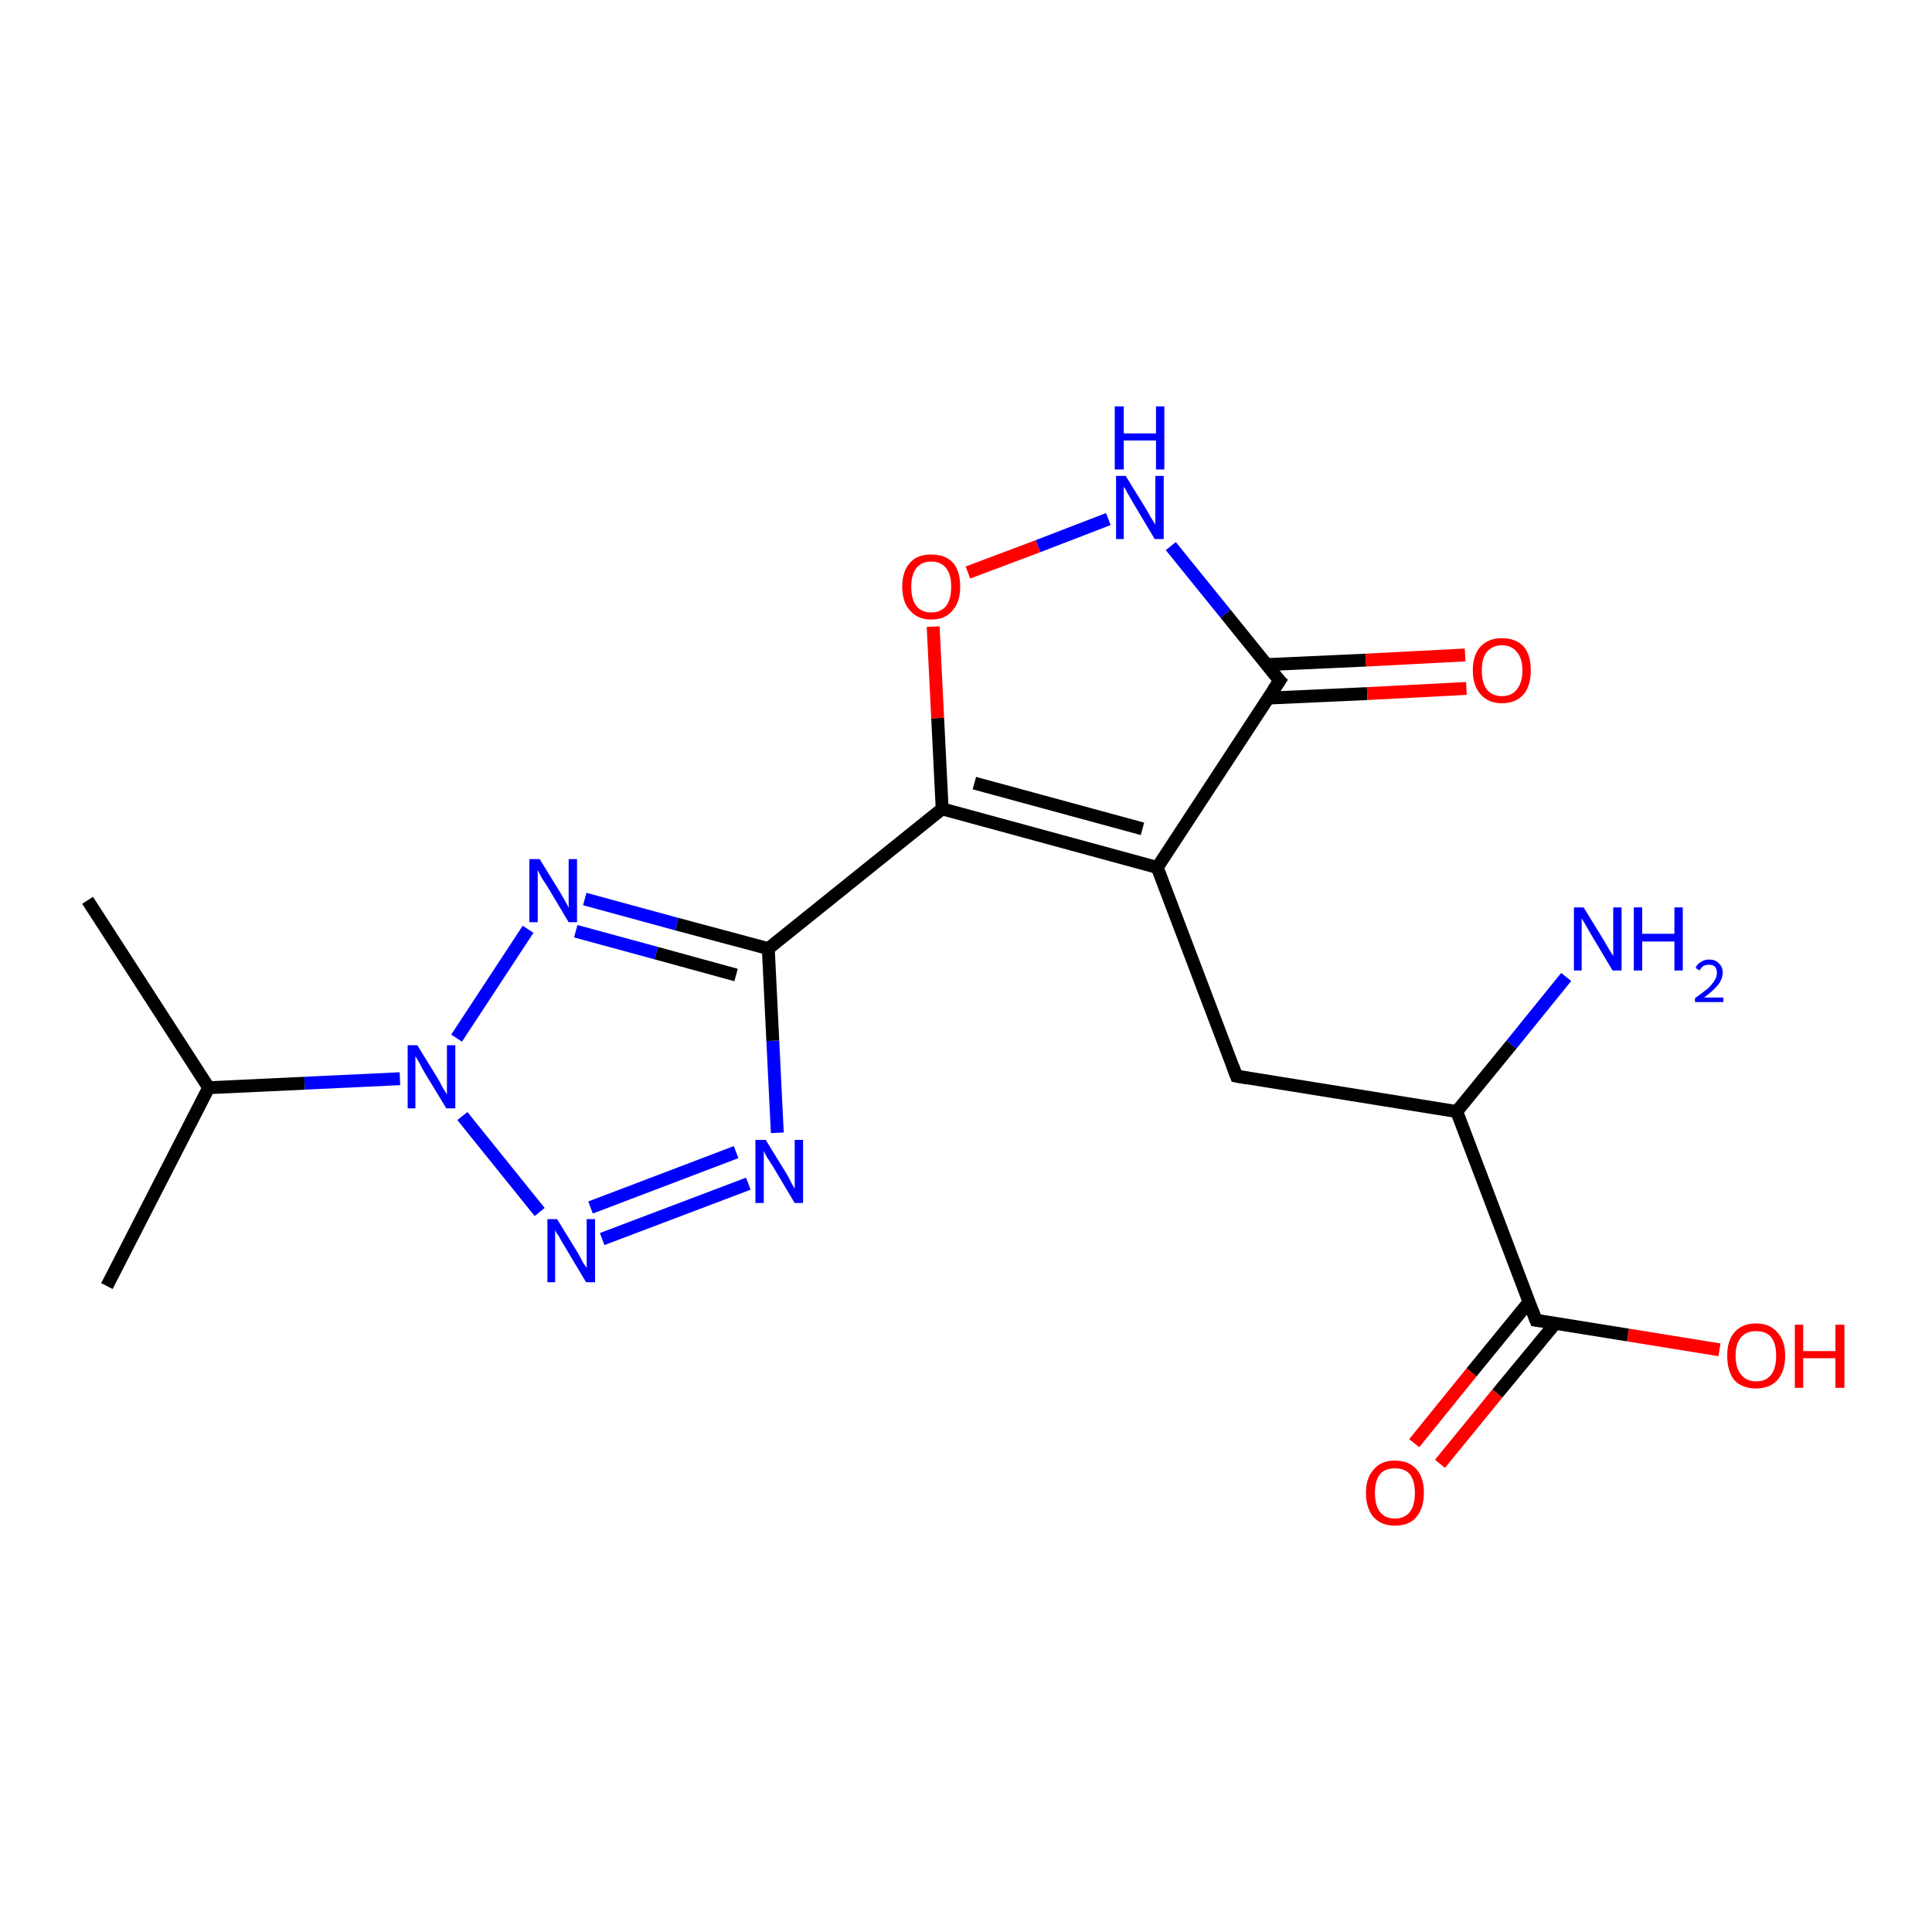 <?xml version='1.0' encoding='iso-8859-1'?>
<svg version='1.1' baseProfile='full'
              xmlns='http://www.w3.org/2000/svg'
                      xmlns:rdkit='http://www.rdkit.org/xml'
                      xmlns:xlink='http://www.w3.org/1999/xlink'
                  xml:space='preserve'
width='300px' height='300px' viewBox='0 0 300 300'>
<!-- END OF HEADER -->
<rect style='opacity:1.0;fill:#FFFFFF;stroke:none' width='300.0' height='300.0' x='0.0' y='0.0'> </rect>
<path class='bond-0 atom-0 atom-1' d='M 13.6,139.8 L 32.4,168.9' style='fill:none;fill-rule:evenodd;stroke:#000000;stroke-width:2.0px;stroke-linecap:butt;stroke-linejoin:miter;stroke-opacity:1' />
<path class='bond-1 atom-1 atom-2' d='M 32.4,168.9 L 16.6,199.7' style='fill:none;fill-rule:evenodd;stroke:#000000;stroke-width:2.0px;stroke-linecap:butt;stroke-linejoin:miter;stroke-opacity:1' />
<path class='bond-2 atom-1 atom-3' d='M 32.4,168.9 L 47.3,168.2' style='fill:none;fill-rule:evenodd;stroke:#000000;stroke-width:2.0px;stroke-linecap:butt;stroke-linejoin:miter;stroke-opacity:1' />
<path class='bond-2 atom-1 atom-3' d='M 47.3,168.2 L 62.1,167.5' style='fill:none;fill-rule:evenodd;stroke:#0000FF;stroke-width:2.0px;stroke-linecap:butt;stroke-linejoin:miter;stroke-opacity:1' />
<path class='bond-3 atom-3 atom-4' d='M 71.8,173.3 L 83.8,188.2' style='fill:none;fill-rule:evenodd;stroke:#0000FF;stroke-width:2.0px;stroke-linecap:butt;stroke-linejoin:miter;stroke-opacity:1' />
<path class='bond-4 atom-4 atom-5' d='M 93.5,192.4 L 116.2,183.8' style='fill:none;fill-rule:evenodd;stroke:#0000FF;stroke-width:2.0px;stroke-linecap:butt;stroke-linejoin:miter;stroke-opacity:1' />
<path class='bond-4 atom-4 atom-5' d='M 91.7,187.5 L 114.3,178.9' style='fill:none;fill-rule:evenodd;stroke:#0000FF;stroke-width:2.0px;stroke-linecap:butt;stroke-linejoin:miter;stroke-opacity:1' />
<path class='bond-5 atom-5 atom-6' d='M 120.7,175.9 L 120.0,161.6' style='fill:none;fill-rule:evenodd;stroke:#0000FF;stroke-width:2.0px;stroke-linecap:butt;stroke-linejoin:miter;stroke-opacity:1' />
<path class='bond-5 atom-5 atom-6' d='M 120.0,161.6 L 119.3,147.3' style='fill:none;fill-rule:evenodd;stroke:#000000;stroke-width:2.0px;stroke-linecap:butt;stroke-linejoin:miter;stroke-opacity:1' />
<path class='bond-6 atom-6 atom-7' d='M 119.3,147.3 L 105.1,143.5' style='fill:none;fill-rule:evenodd;stroke:#000000;stroke-width:2.0px;stroke-linecap:butt;stroke-linejoin:miter;stroke-opacity:1' />
<path class='bond-6 atom-6 atom-7' d='M 105.1,143.5 L 90.8,139.6' style='fill:none;fill-rule:evenodd;stroke:#0000FF;stroke-width:2.0px;stroke-linecap:butt;stroke-linejoin:miter;stroke-opacity:1' />
<path class='bond-6 atom-6 atom-7' d='M 114.3,151.4 L 101.9,148.0' style='fill:none;fill-rule:evenodd;stroke:#000000;stroke-width:2.0px;stroke-linecap:butt;stroke-linejoin:miter;stroke-opacity:1' />
<path class='bond-6 atom-6 atom-7' d='M 101.9,148.0 L 89.4,144.6' style='fill:none;fill-rule:evenodd;stroke:#0000FF;stroke-width:2.0px;stroke-linecap:butt;stroke-linejoin:miter;stroke-opacity:1' />
<path class='bond-7 atom-6 atom-8' d='M 119.3,147.3 L 146.3,125.6' style='fill:none;fill-rule:evenodd;stroke:#000000;stroke-width:2.0px;stroke-linecap:butt;stroke-linejoin:miter;stroke-opacity:1' />
<path class='bond-8 atom-8 atom-9' d='M 146.3,125.6 L 145.6,111.5' style='fill:none;fill-rule:evenodd;stroke:#000000;stroke-width:2.0px;stroke-linecap:butt;stroke-linejoin:miter;stroke-opacity:1' />
<path class='bond-8 atom-8 atom-9' d='M 145.6,111.5 L 144.9,97.3' style='fill:none;fill-rule:evenodd;stroke:#FF0000;stroke-width:2.0px;stroke-linecap:butt;stroke-linejoin:miter;stroke-opacity:1' />
<path class='bond-9 atom-9 atom-10' d='M 150.3,88.9 L 161.2,84.8' style='fill:none;fill-rule:evenodd;stroke:#FF0000;stroke-width:2.0px;stroke-linecap:butt;stroke-linejoin:miter;stroke-opacity:1' />
<path class='bond-9 atom-9 atom-10' d='M 161.2,84.8 L 172.1,80.6' style='fill:none;fill-rule:evenodd;stroke:#0000FF;stroke-width:2.0px;stroke-linecap:butt;stroke-linejoin:miter;stroke-opacity:1' />
<path class='bond-10 atom-10 atom-11' d='M 181.8,84.8 L 190.3,95.3' style='fill:none;fill-rule:evenodd;stroke:#0000FF;stroke-width:2.0px;stroke-linecap:butt;stroke-linejoin:miter;stroke-opacity:1' />
<path class='bond-10 atom-10 atom-11' d='M 190.3,95.3 L 198.7,105.7' style='fill:none;fill-rule:evenodd;stroke:#000000;stroke-width:2.0px;stroke-linecap:butt;stroke-linejoin:miter;stroke-opacity:1' />
<path class='bond-11 atom-11 atom-12' d='M 196.9,108.4 L 212.3,107.7' style='fill:none;fill-rule:evenodd;stroke:#000000;stroke-width:2.0px;stroke-linecap:butt;stroke-linejoin:miter;stroke-opacity:1' />
<path class='bond-11 atom-11 atom-12' d='M 212.3,107.7 L 227.7,106.9' style='fill:none;fill-rule:evenodd;stroke:#FF0000;stroke-width:2.0px;stroke-linecap:butt;stroke-linejoin:miter;stroke-opacity:1' />
<path class='bond-11 atom-11 atom-12' d='M 196.7,103.2 L 212.1,102.5' style='fill:none;fill-rule:evenodd;stroke:#000000;stroke-width:2.0px;stroke-linecap:butt;stroke-linejoin:miter;stroke-opacity:1' />
<path class='bond-11 atom-11 atom-12' d='M 212.1,102.5 L 227.5,101.7' style='fill:none;fill-rule:evenodd;stroke:#FF0000;stroke-width:2.0px;stroke-linecap:butt;stroke-linejoin:miter;stroke-opacity:1' />
<path class='bond-12 atom-11 atom-13' d='M 198.7,105.7 L 179.7,134.7' style='fill:none;fill-rule:evenodd;stroke:#000000;stroke-width:2.0px;stroke-linecap:butt;stroke-linejoin:miter;stroke-opacity:1' />
<path class='bond-13 atom-13 atom-14' d='M 179.7,134.7 L 192.0,167.1' style='fill:none;fill-rule:evenodd;stroke:#000000;stroke-width:2.0px;stroke-linecap:butt;stroke-linejoin:miter;stroke-opacity:1' />
<path class='bond-14 atom-14 atom-15' d='M 192.0,167.1 L 226.2,172.6' style='fill:none;fill-rule:evenodd;stroke:#000000;stroke-width:2.0px;stroke-linecap:butt;stroke-linejoin:miter;stroke-opacity:1' />
<path class='bond-15 atom-15 atom-16' d='M 226.2,172.6 L 234.7,162.2' style='fill:none;fill-rule:evenodd;stroke:#000000;stroke-width:2.0px;stroke-linecap:butt;stroke-linejoin:miter;stroke-opacity:1' />
<path class='bond-15 atom-15 atom-16' d='M 234.7,162.2 L 243.2,151.7' style='fill:none;fill-rule:evenodd;stroke:#0000FF;stroke-width:2.0px;stroke-linecap:butt;stroke-linejoin:miter;stroke-opacity:1' />
<path class='bond-16 atom-15 atom-17' d='M 226.2,172.6 L 238.5,205.0' style='fill:none;fill-rule:evenodd;stroke:#000000;stroke-width:2.0px;stroke-linecap:butt;stroke-linejoin:miter;stroke-opacity:1' />
<path class='bond-17 atom-17 atom-18' d='M 238.5,205.0 L 252.8,207.3' style='fill:none;fill-rule:evenodd;stroke:#000000;stroke-width:2.0px;stroke-linecap:butt;stroke-linejoin:miter;stroke-opacity:1' />
<path class='bond-17 atom-17 atom-18' d='M 252.8,207.3 L 267.0,209.6' style='fill:none;fill-rule:evenodd;stroke:#FF0000;stroke-width:2.0px;stroke-linecap:butt;stroke-linejoin:miter;stroke-opacity:1' />
<path class='bond-18 atom-17 atom-19' d='M 237.4,202.2 L 228.5,213.1' style='fill:none;fill-rule:evenodd;stroke:#000000;stroke-width:2.0px;stroke-linecap:butt;stroke-linejoin:miter;stroke-opacity:1' />
<path class='bond-18 atom-17 atom-19' d='M 228.5,213.1 L 219.6,224.1' style='fill:none;fill-rule:evenodd;stroke:#FF0000;stroke-width:2.0px;stroke-linecap:butt;stroke-linejoin:miter;stroke-opacity:1' />
<path class='bond-18 atom-17 atom-19' d='M 241.5,205.5 L 232.5,216.4' style='fill:none;fill-rule:evenodd;stroke:#000000;stroke-width:2.0px;stroke-linecap:butt;stroke-linejoin:miter;stroke-opacity:1' />
<path class='bond-18 atom-17 atom-19' d='M 232.5,216.4 L 223.6,227.3' style='fill:none;fill-rule:evenodd;stroke:#FF0000;stroke-width:2.0px;stroke-linecap:butt;stroke-linejoin:miter;stroke-opacity:1' />
<path class='bond-19 atom-7 atom-3' d='M 82.0,144.3 L 70.9,161.2' style='fill:none;fill-rule:evenodd;stroke:#0000FF;stroke-width:2.0px;stroke-linecap:butt;stroke-linejoin:miter;stroke-opacity:1' />
<path class='bond-20 atom-13 atom-8' d='M 179.7,134.7 L 146.3,125.6' style='fill:none;fill-rule:evenodd;stroke:#000000;stroke-width:2.0px;stroke-linecap:butt;stroke-linejoin:miter;stroke-opacity:1' />
<path class='bond-20 atom-13 atom-8' d='M 177.4,128.7 L 151.3,121.6' style='fill:none;fill-rule:evenodd;stroke:#000000;stroke-width:2.0px;stroke-linecap:butt;stroke-linejoin:miter;stroke-opacity:1' />
<path d='M 198.2,105.2 L 198.7,105.7 L 197.7,107.2' style='fill:none;stroke:#000000;stroke-width:2.0px;stroke-linecap:butt;stroke-linejoin:miter;stroke-opacity:1;' />
<path d='M 191.4,165.5 L 192.0,167.1 L 193.7,167.4' style='fill:none;stroke:#000000;stroke-width:2.0px;stroke-linecap:butt;stroke-linejoin:miter;stroke-opacity:1;' />
<path d='M 237.9,203.4 L 238.5,205.0 L 239.2,205.1' style='fill:none;stroke:#000000;stroke-width:2.0px;stroke-linecap:butt;stroke-linejoin:miter;stroke-opacity:1;' />
<path class='atom-3' d='M 64.8 162.3
L 68.0 167.5
Q 68.3 168.0, 68.8 169.0
Q 69.4 169.9, 69.4 170.0
L 69.4 162.3
L 70.7 162.3
L 70.7 172.1
L 69.3 172.1
L 65.9 166.5
Q 65.5 165.8, 65.1 165.0
Q 64.7 164.3, 64.5 164.0
L 64.5 172.1
L 63.3 172.1
L 63.3 162.3
L 64.8 162.3
' fill='#0000FF'/>
<path class='atom-4' d='M 86.5 189.3
L 89.7 194.5
Q 90.0 195.0, 90.5 196.0
Q 91.1 196.9, 91.1 196.9
L 91.1 189.3
L 92.4 189.3
L 92.4 199.1
L 91.0 199.1
L 87.6 193.4
Q 87.2 192.8, 86.8 192.0
Q 86.3 191.3, 86.2 191.0
L 86.2 199.1
L 85.0 199.1
L 85.0 189.3
L 86.5 189.3
' fill='#0000FF'/>
<path class='atom-5' d='M 118.9 177.0
L 122.1 182.2
Q 122.4 182.7, 122.9 183.7
Q 123.4 184.6, 123.4 184.6
L 123.4 177.0
L 124.7 177.0
L 124.7 186.8
L 123.4 186.8
L 120.0 181.1
Q 119.6 180.5, 119.1 179.7
Q 118.7 179.0, 118.6 178.7
L 118.6 186.8
L 117.3 186.8
L 117.3 177.0
L 118.9 177.0
' fill='#0000FF'/>
<path class='atom-7' d='M 83.8 133.4
L 87.0 138.6
Q 87.3 139.1, 87.8 140.0
Q 88.3 140.9, 88.3 141.0
L 88.3 133.4
L 89.6 133.4
L 89.6 143.2
L 88.3 143.2
L 84.9 137.5
Q 84.4 136.8, 84.0 136.1
Q 83.6 135.3, 83.5 135.1
L 83.5 143.2
L 82.2 143.2
L 82.2 133.4
L 83.8 133.4
' fill='#0000FF'/>
<path class='atom-9' d='M 140.1 91.1
Q 140.1 88.7, 141.3 87.4
Q 142.4 86.1, 144.6 86.1
Q 146.8 86.1, 148.0 87.4
Q 149.1 88.7, 149.1 91.1
Q 149.1 93.5, 147.9 94.8
Q 146.8 96.2, 144.6 96.2
Q 142.5 96.2, 141.3 94.8
Q 140.1 93.5, 140.1 91.1
M 144.6 95.1
Q 146.1 95.1, 146.9 94.1
Q 147.7 93.1, 147.7 91.1
Q 147.7 89.2, 146.9 88.2
Q 146.1 87.2, 144.6 87.2
Q 143.1 87.2, 142.3 88.2
Q 141.5 89.2, 141.5 91.1
Q 141.5 93.1, 142.3 94.1
Q 143.1 95.1, 144.6 95.1
' fill='#FF0000'/>
<path class='atom-10' d='M 174.8 73.9
L 178.0 79.1
Q 178.3 79.6, 178.8 80.5
Q 179.4 81.4, 179.4 81.5
L 179.4 73.9
L 180.7 73.9
L 180.7 83.7
L 179.3 83.7
L 175.9 78.0
Q 175.5 77.3, 175.1 76.6
Q 174.7 75.8, 174.5 75.6
L 174.5 83.7
L 173.3 83.7
L 173.3 73.9
L 174.8 73.9
' fill='#0000FF'/>
<path class='atom-10' d='M 173.1 63.1
L 174.5 63.1
L 174.5 67.3
L 179.5 67.3
L 179.5 63.1
L 180.8 63.1
L 180.8 72.9
L 179.5 72.9
L 179.5 68.4
L 174.5 68.4
L 174.5 72.9
L 173.1 72.9
L 173.1 63.1
' fill='#0000FF'/>
<path class='atom-12' d='M 228.7 104.1
Q 228.7 101.7, 229.9 100.4
Q 231.1 99.1, 233.2 99.1
Q 235.4 99.1, 236.6 100.4
Q 237.7 101.7, 237.7 104.1
Q 237.7 106.5, 236.6 107.8
Q 235.4 109.2, 233.2 109.2
Q 231.1 109.2, 229.9 107.8
Q 228.7 106.5, 228.7 104.1
M 233.2 108.1
Q 234.7 108.1, 235.5 107.1
Q 236.4 106.0, 236.4 104.1
Q 236.4 102.2, 235.5 101.2
Q 234.7 100.2, 233.2 100.2
Q 231.8 100.2, 230.9 101.2
Q 230.1 102.1, 230.1 104.1
Q 230.1 106.1, 230.9 107.1
Q 231.8 108.1, 233.2 108.1
' fill='#FF0000'/>
<path class='atom-16' d='M 245.9 140.9
L 249.1 146.1
Q 249.4 146.6, 249.9 147.5
Q 250.5 148.4, 250.5 148.5
L 250.5 140.9
L 251.8 140.9
L 251.8 150.7
L 250.4 150.7
L 247.0 145.0
Q 246.6 144.3, 246.2 143.6
Q 245.7 142.8, 245.6 142.6
L 245.6 150.7
L 244.4 150.7
L 244.4 140.9
L 245.9 140.9
' fill='#0000FF'/>
<path class='atom-16' d='M 253.7 140.9
L 255.0 140.9
L 255.0 145.0
L 260.0 145.0
L 260.0 140.9
L 261.3 140.9
L 261.3 150.7
L 260.0 150.7
L 260.0 146.2
L 255.0 146.2
L 255.0 150.7
L 253.7 150.7
L 253.7 140.9
' fill='#0000FF'/>
<path class='atom-16' d='M 263.3 150.3
Q 263.5 149.7, 264.1 149.4
Q 264.6 149.0, 265.4 149.0
Q 266.4 149.0, 266.9 149.6
Q 267.5 150.1, 267.5 151.0
Q 267.5 152.0, 266.8 152.9
Q 266.1 153.8, 264.6 154.9
L 267.6 154.9
L 267.6 155.6
L 263.2 155.6
L 263.2 155.0
Q 264.4 154.1, 265.2 153.5
Q 265.9 152.8, 266.2 152.3
Q 266.6 151.7, 266.6 151.1
Q 266.6 150.5, 266.3 150.1
Q 265.9 149.8, 265.4 149.8
Q 264.9 149.8, 264.5 150.0
Q 264.2 150.2, 263.9 150.7
L 263.3 150.3
' fill='#0000FF'/>
<path class='atom-18' d='M 268.2 210.5
Q 268.2 208.2, 269.3 206.9
Q 270.5 205.5, 272.7 205.5
Q 274.8 205.5, 276.0 206.9
Q 277.2 208.2, 277.2 210.5
Q 277.2 212.9, 276.0 214.3
Q 274.8 215.6, 272.7 215.6
Q 270.5 215.6, 269.3 214.3
Q 268.2 212.9, 268.2 210.5
M 272.7 214.5
Q 274.2 214.5, 275.0 213.5
Q 275.8 212.5, 275.8 210.5
Q 275.8 208.6, 275.0 207.6
Q 274.2 206.7, 272.7 206.7
Q 271.2 206.7, 270.4 207.6
Q 269.5 208.6, 269.5 210.5
Q 269.5 212.5, 270.4 213.5
Q 271.2 214.5, 272.7 214.5
' fill='#FF0000'/>
<path class='atom-18' d='M 278.7 205.7
L 280.0 205.7
L 280.0 209.8
L 285.0 209.8
L 285.0 205.7
L 286.4 205.7
L 286.4 215.5
L 285.0 215.5
L 285.0 210.9
L 280.0 210.9
L 280.0 215.5
L 278.7 215.5
L 278.7 205.7
' fill='#FF0000'/>
<path class='atom-19' d='M 212.1 231.8
Q 212.1 229.5, 213.3 228.2
Q 214.4 226.8, 216.6 226.8
Q 218.8 226.8, 220.0 228.2
Q 221.1 229.5, 221.1 231.8
Q 221.1 234.2, 219.9 235.6
Q 218.8 236.9, 216.6 236.9
Q 214.5 236.9, 213.3 235.6
Q 212.1 234.2, 212.1 231.8
M 216.6 235.8
Q 218.1 235.8, 218.9 234.8
Q 219.7 233.8, 219.7 231.8
Q 219.7 229.9, 218.9 228.9
Q 218.1 228.0, 216.6 228.0
Q 215.1 228.0, 214.3 228.9
Q 213.5 229.9, 213.5 231.8
Q 213.5 233.8, 214.3 234.8
Q 215.1 235.8, 216.6 235.8
' fill='#FF0000'/>
</svg>
